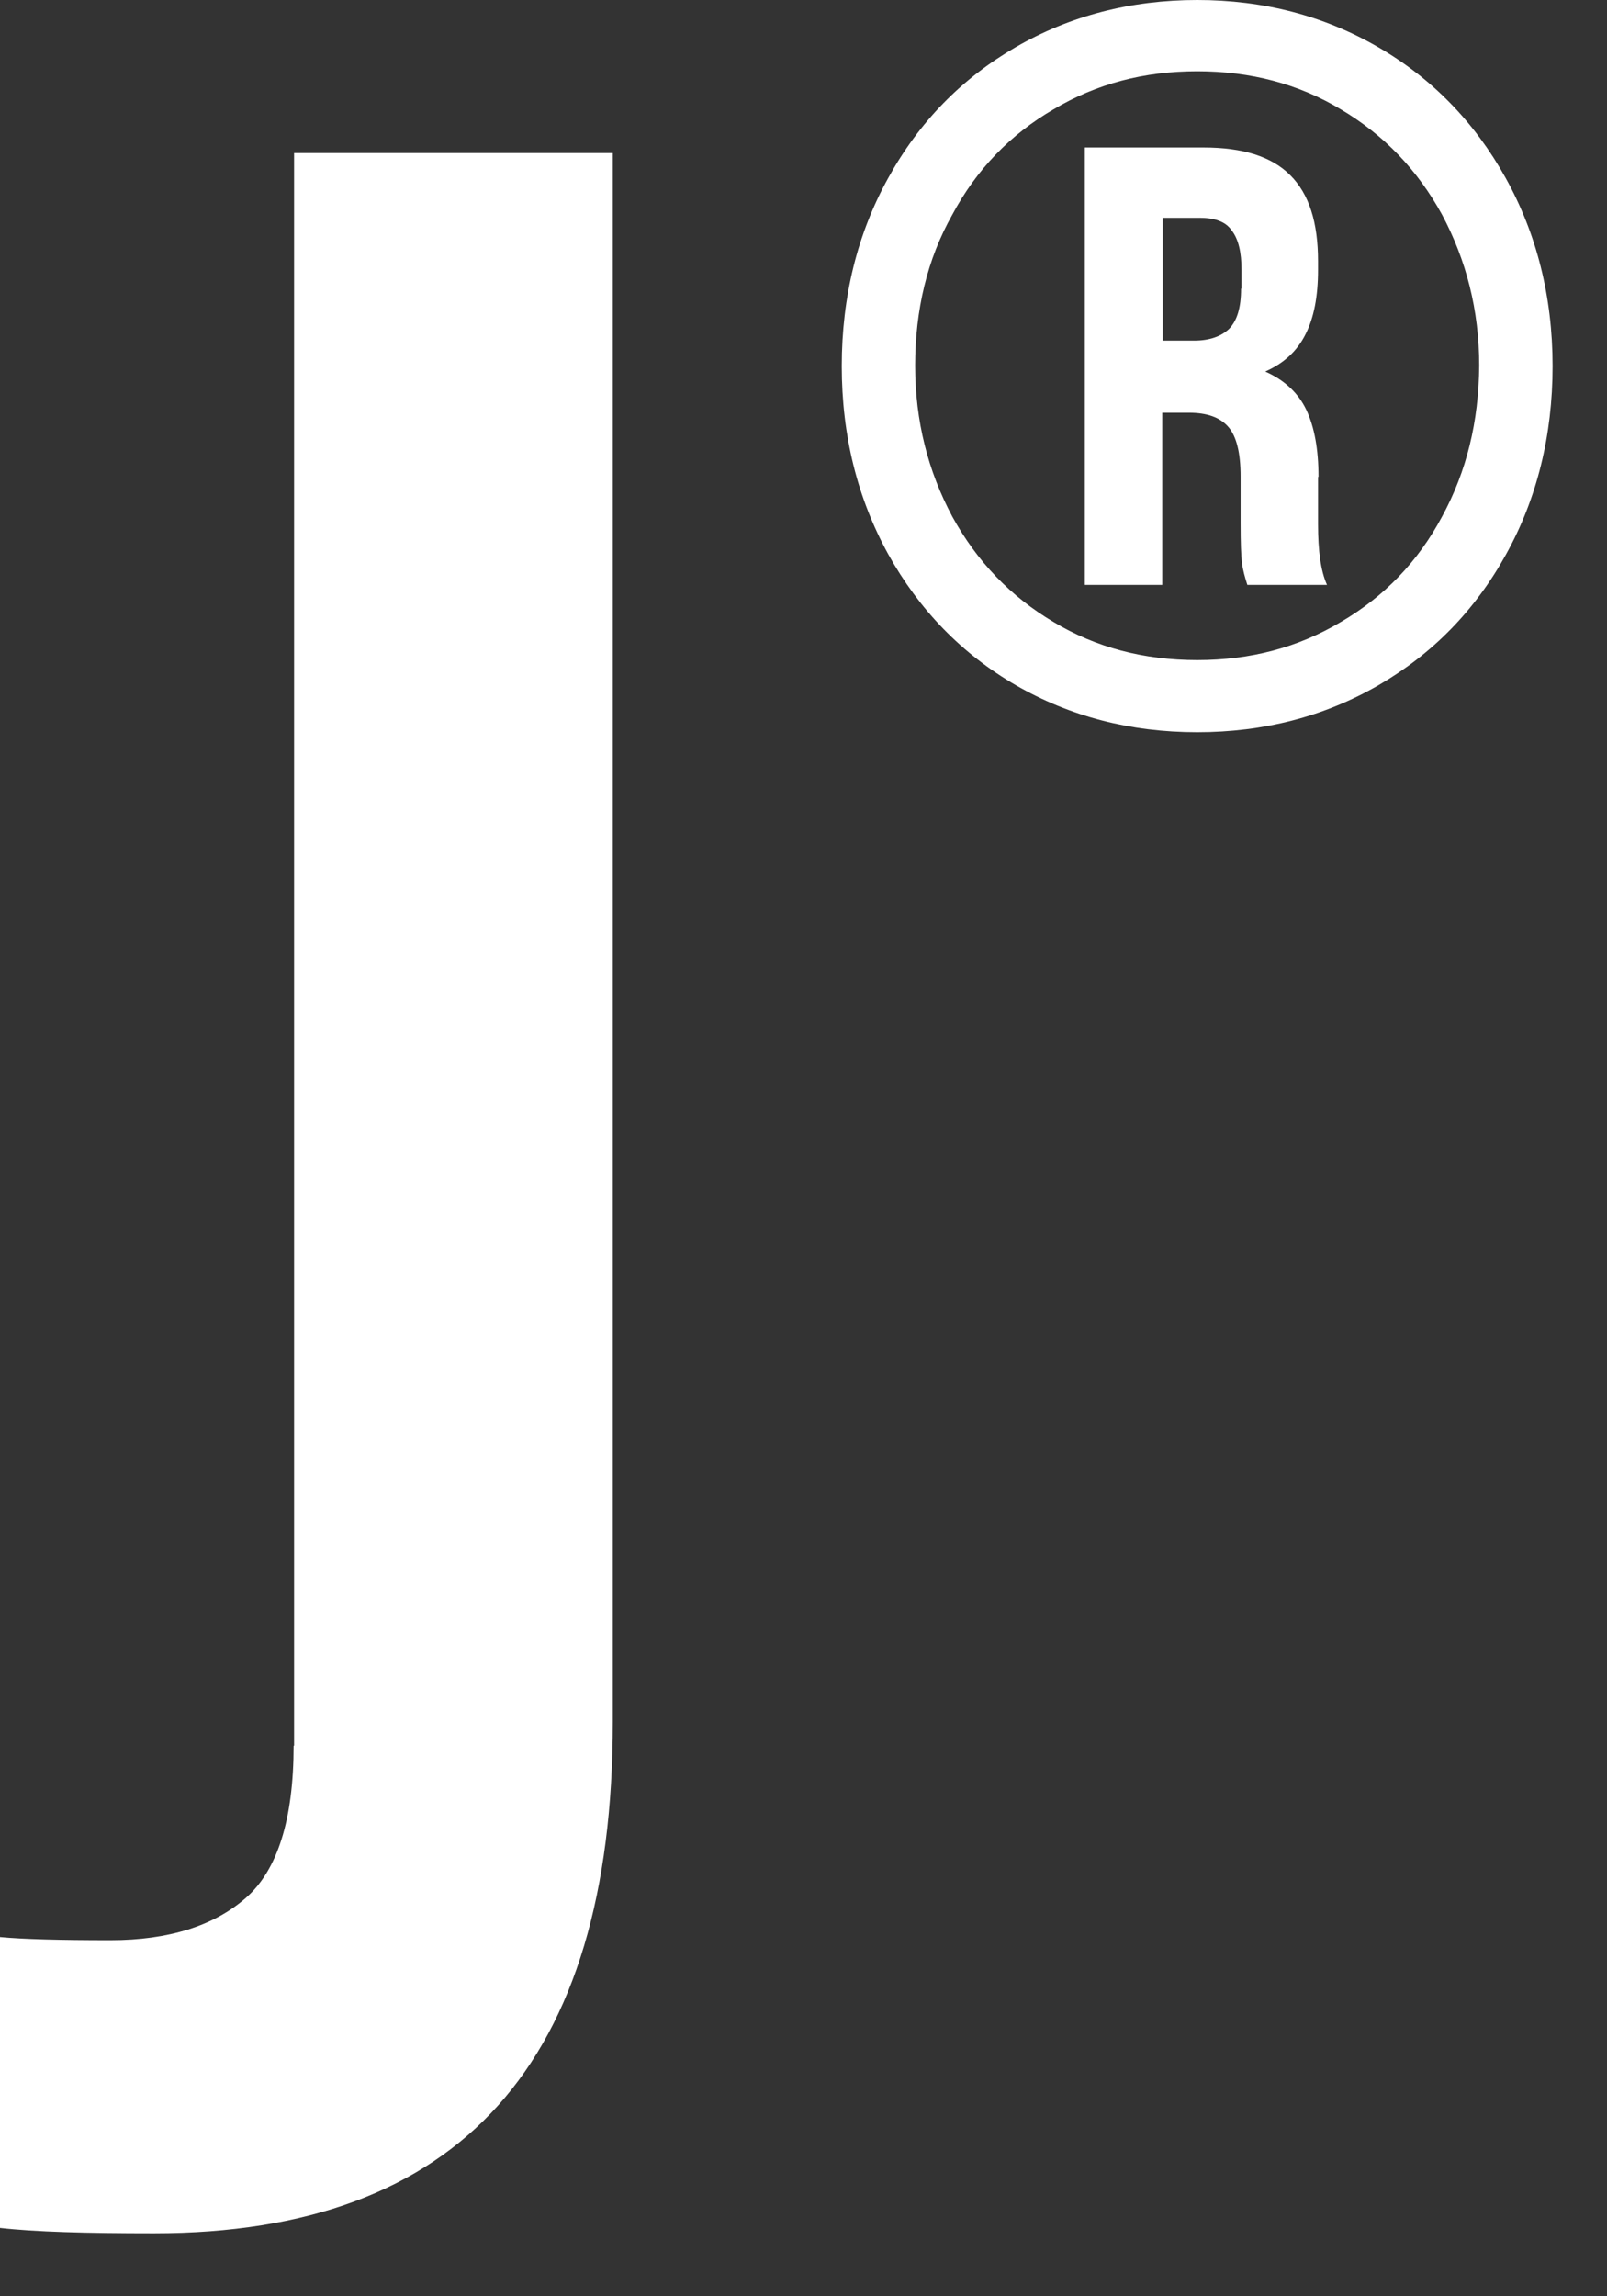 <?xml version="1.0" encoding="UTF-8"?> <svg xmlns="http://www.w3.org/2000/svg" width="21" height="30" viewBox="0 0 21 30" fill="none"><rect x="0" y="0" width="21" height="30" fill="#333333" stroke="none"/> <path d="M18.844 6.75C18.528 7.342 18.084 7.798 17.522 8.126C16.961 8.46 16.341 8.624 15.645 8.624C14.948 8.624 14.323 8.46 13.767 8.126C13.205 7.792 12.767 7.336 12.445 6.75C12.129 6.159 11.959 5.503 11.959 4.777C11.959 4.051 12.117 3.384 12.445 2.804C12.761 2.213 13.205 1.756 13.767 1.429C14.328 1.095 14.948 0.931 15.645 0.931C16.341 0.931 16.967 1.095 17.522 1.429C18.084 1.762 18.523 2.219 18.844 2.804C19.16 3.396 19.33 4.051 19.33 4.777C19.324 5.509 19.166 6.159 18.844 6.75ZM19.675 2.324C19.271 1.598 18.716 1.025 18.008 0.615C17.3 0.205 16.51 0 15.645 0C14.779 0 13.983 0.205 13.275 0.615C12.568 1.025 12.012 1.592 11.608 2.324C11.205 3.05 11 3.876 11 4.783C11 5.691 11.205 6.51 11.608 7.242C12.012 7.968 12.568 8.542 13.275 8.952C13.983 9.361 14.773 9.566 15.645 9.566C16.516 9.566 17.306 9.361 18.014 8.952C18.721 8.542 19.277 7.974 19.681 7.242C20.084 6.516 20.289 5.691 20.289 4.783C20.289 3.87 20.079 3.05 19.675 2.324Z" fill="white"></path> <path d="M16.218 3.771C16.218 4.022 16.165 4.192 16.06 4.298C15.955 4.397 15.803 4.45 15.604 4.45H15.194V2.846H15.68C15.879 2.846 16.019 2.898 16.095 3.01C16.183 3.121 16.224 3.296 16.224 3.525V3.771H16.218ZM17.23 6.23C17.23 5.872 17.177 5.58 17.072 5.357C16.967 5.135 16.785 4.965 16.534 4.854C16.774 4.748 16.949 4.59 17.06 4.368C17.171 4.151 17.224 3.87 17.224 3.525V3.414C17.224 2.904 17.107 2.535 16.861 2.289C16.616 2.044 16.241 1.927 15.726 1.927H14.176V7.641H15.188V5.392H15.534C15.773 5.392 15.943 5.451 16.054 5.58C16.159 5.703 16.212 5.919 16.212 6.224V6.838C16.212 7.09 16.218 7.26 16.23 7.354C16.241 7.447 16.27 7.547 16.3 7.641H17.341C17.259 7.459 17.224 7.196 17.224 6.85V6.23H17.23Z" fill="white"></path> <path d="M3.837 22.807C3.837 23.767 3.627 24.435 3.211 24.797C2.796 25.16 2.205 25.348 1.445 25.348C0.79 25.348 0.304 25.336 0 25.307V29.107C0.456 29.159 1.123 29.177 2.012 29.177C6.008 29.177 8.008 26.952 8.008 22.497V2H3.843V22.807H3.837Z" fill="white"></path> </svg> 